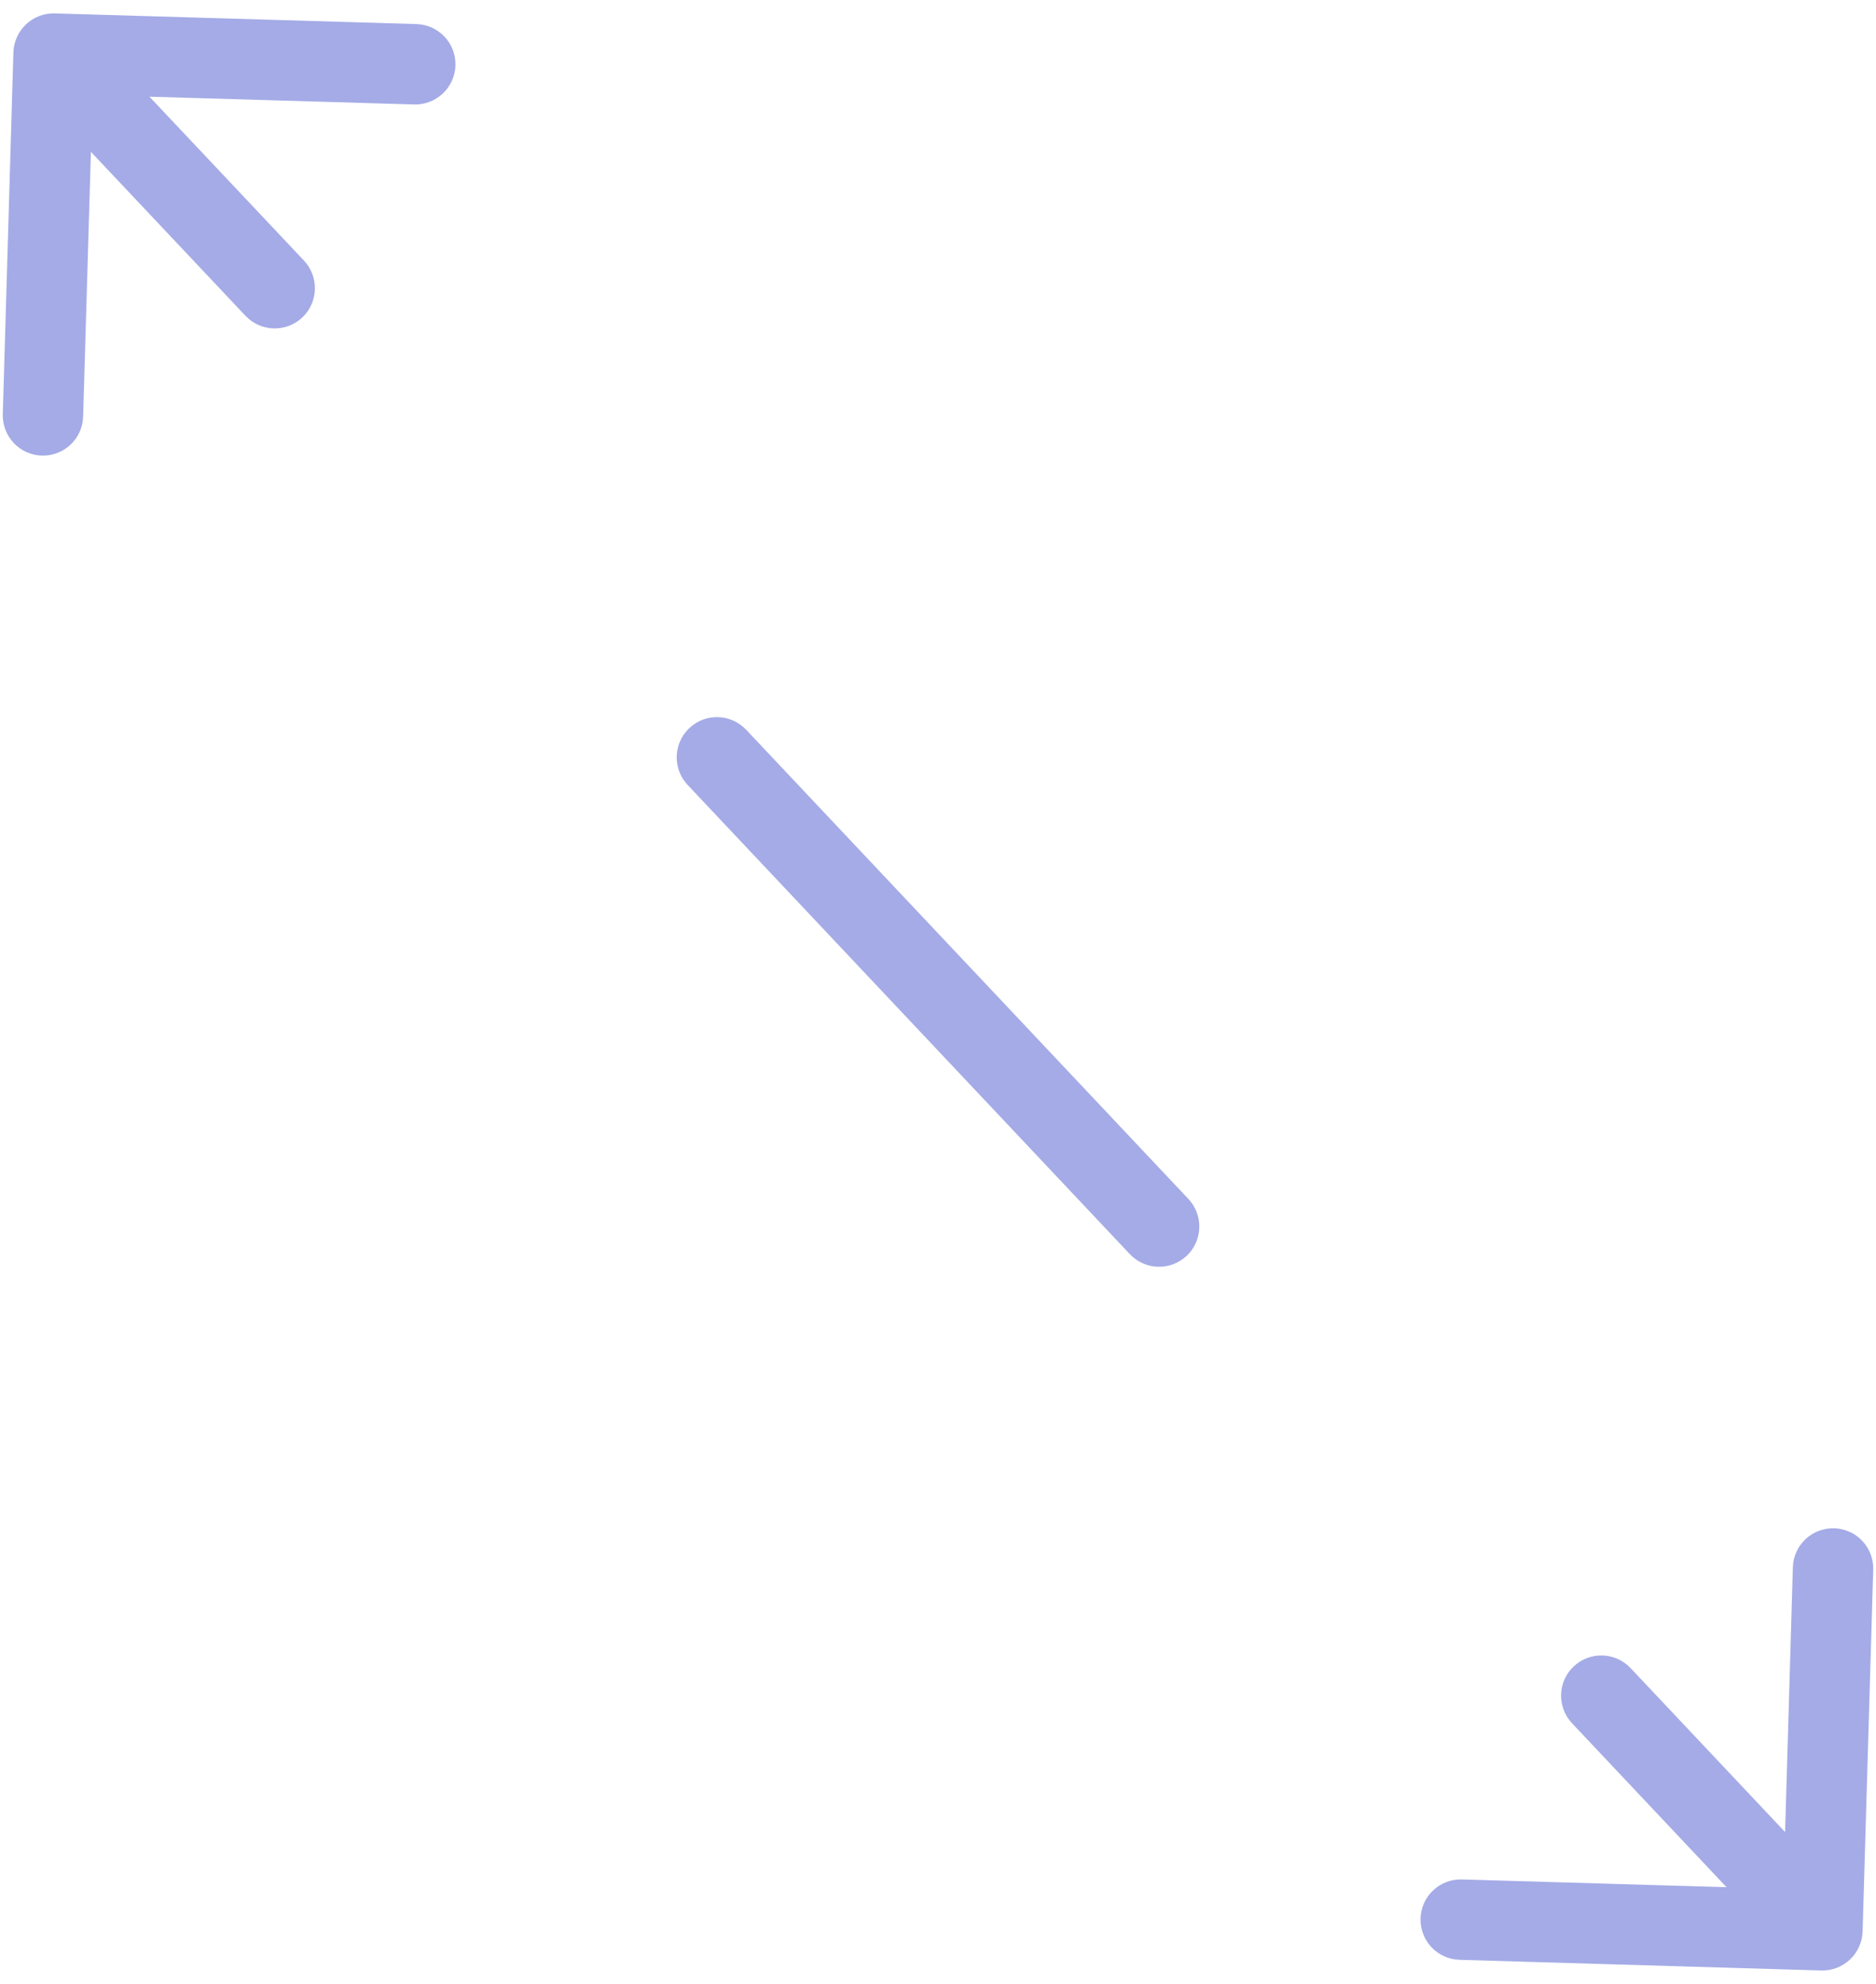 <?xml version="1.0" encoding="UTF-8"?> <svg xmlns="http://www.w3.org/2000/svg" width="35" height="37" viewBox="0 0 35 37" fill="none"> <path fill-rule="evenodd" clip-rule="evenodd" d="M34.75 36.022C34.737 36.436 34.392 36.762 33.978 36.75L27.231 36.551C26.817 36.539 26.491 36.194 26.503 35.779C26.515 35.365 26.861 35.04 27.275 35.052L32.212 35.197L29.329 32.139C29.045 31.838 29.059 31.363 29.36 31.079C29.662 30.795 30.137 30.809 30.421 31.11L33.304 34.168L33.449 29.231C33.461 28.817 33.806 28.491 34.221 28.503C34.635 28.515 34.96 28.861 34.948 29.275L34.75 36.022ZM0.052 7.725L0.25 0.978C0.263 0.564 0.608 0.238 1.022 0.25L7.769 0.449C8.183 0.461 8.509 0.806 8.497 1.22C8.485 1.634 8.139 1.96 7.725 1.948L2.788 1.803L5.671 4.86C5.955 5.162 5.941 5.636 5.64 5.921C5.338 6.205 4.864 6.191 4.579 5.889L1.696 2.832L1.551 7.769C1.539 8.183 1.194 8.509 0.78 8.497C0.366 8.485 0.04 8.139 0.052 7.725ZM13.921 13.61L22.171 22.36C22.455 22.662 22.441 23.137 22.14 23.421C21.838 23.705 21.363 23.691 21.079 23.39L12.829 14.639C12.545 14.338 12.559 13.863 12.861 13.579C13.162 13.295 13.637 13.309 13.921 13.61Z" fill="#A4ABE6"></path> </svg> 